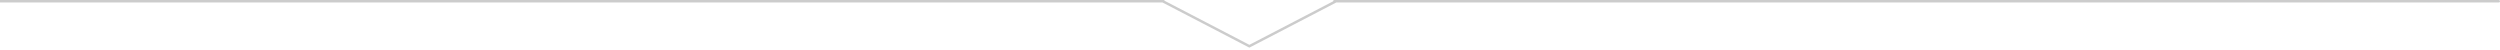 <svg width="1001" height="20" viewBox="0 0 1001 20" fill="none" xmlns="http://www.w3.org/2000/svg">
<path d="M466.233 0.27L500.25 17.947C500.253 17.945 500.257 17.942 500.261 17.941C500.419 17.858 500.652 17.737 500.953 17.58C501.557 17.266 502.436 16.81 503.532 16.241L533.769 0.529C533.768 0.519 533.767 0.51 533.767 0.5C533.767 0.224 533.991 0 534.267 0H1000.5C1000.78 0 1001 0.224 1001 0.5C1001 0.777 1000.78 1 1000.5 1H535.03L503.993 17.129C502.897 17.698 502.019 18.154 501.415 18.468C501.113 18.625 500.88 18.746 500.722 18.828C500.643 18.869 500.582 18.901 500.542 18.922C500.522 18.932 500.506 18.94 500.496 18.945C500.491 18.948 500.487 18.95 500.484 18.951C500.483 18.951 500.482 18.953 500.481 18.953L500.25 19.073L500.019 18.953L465.471 1H0V0H466.233V0.27Z" fill="#CCCCCC"/>
</svg>
